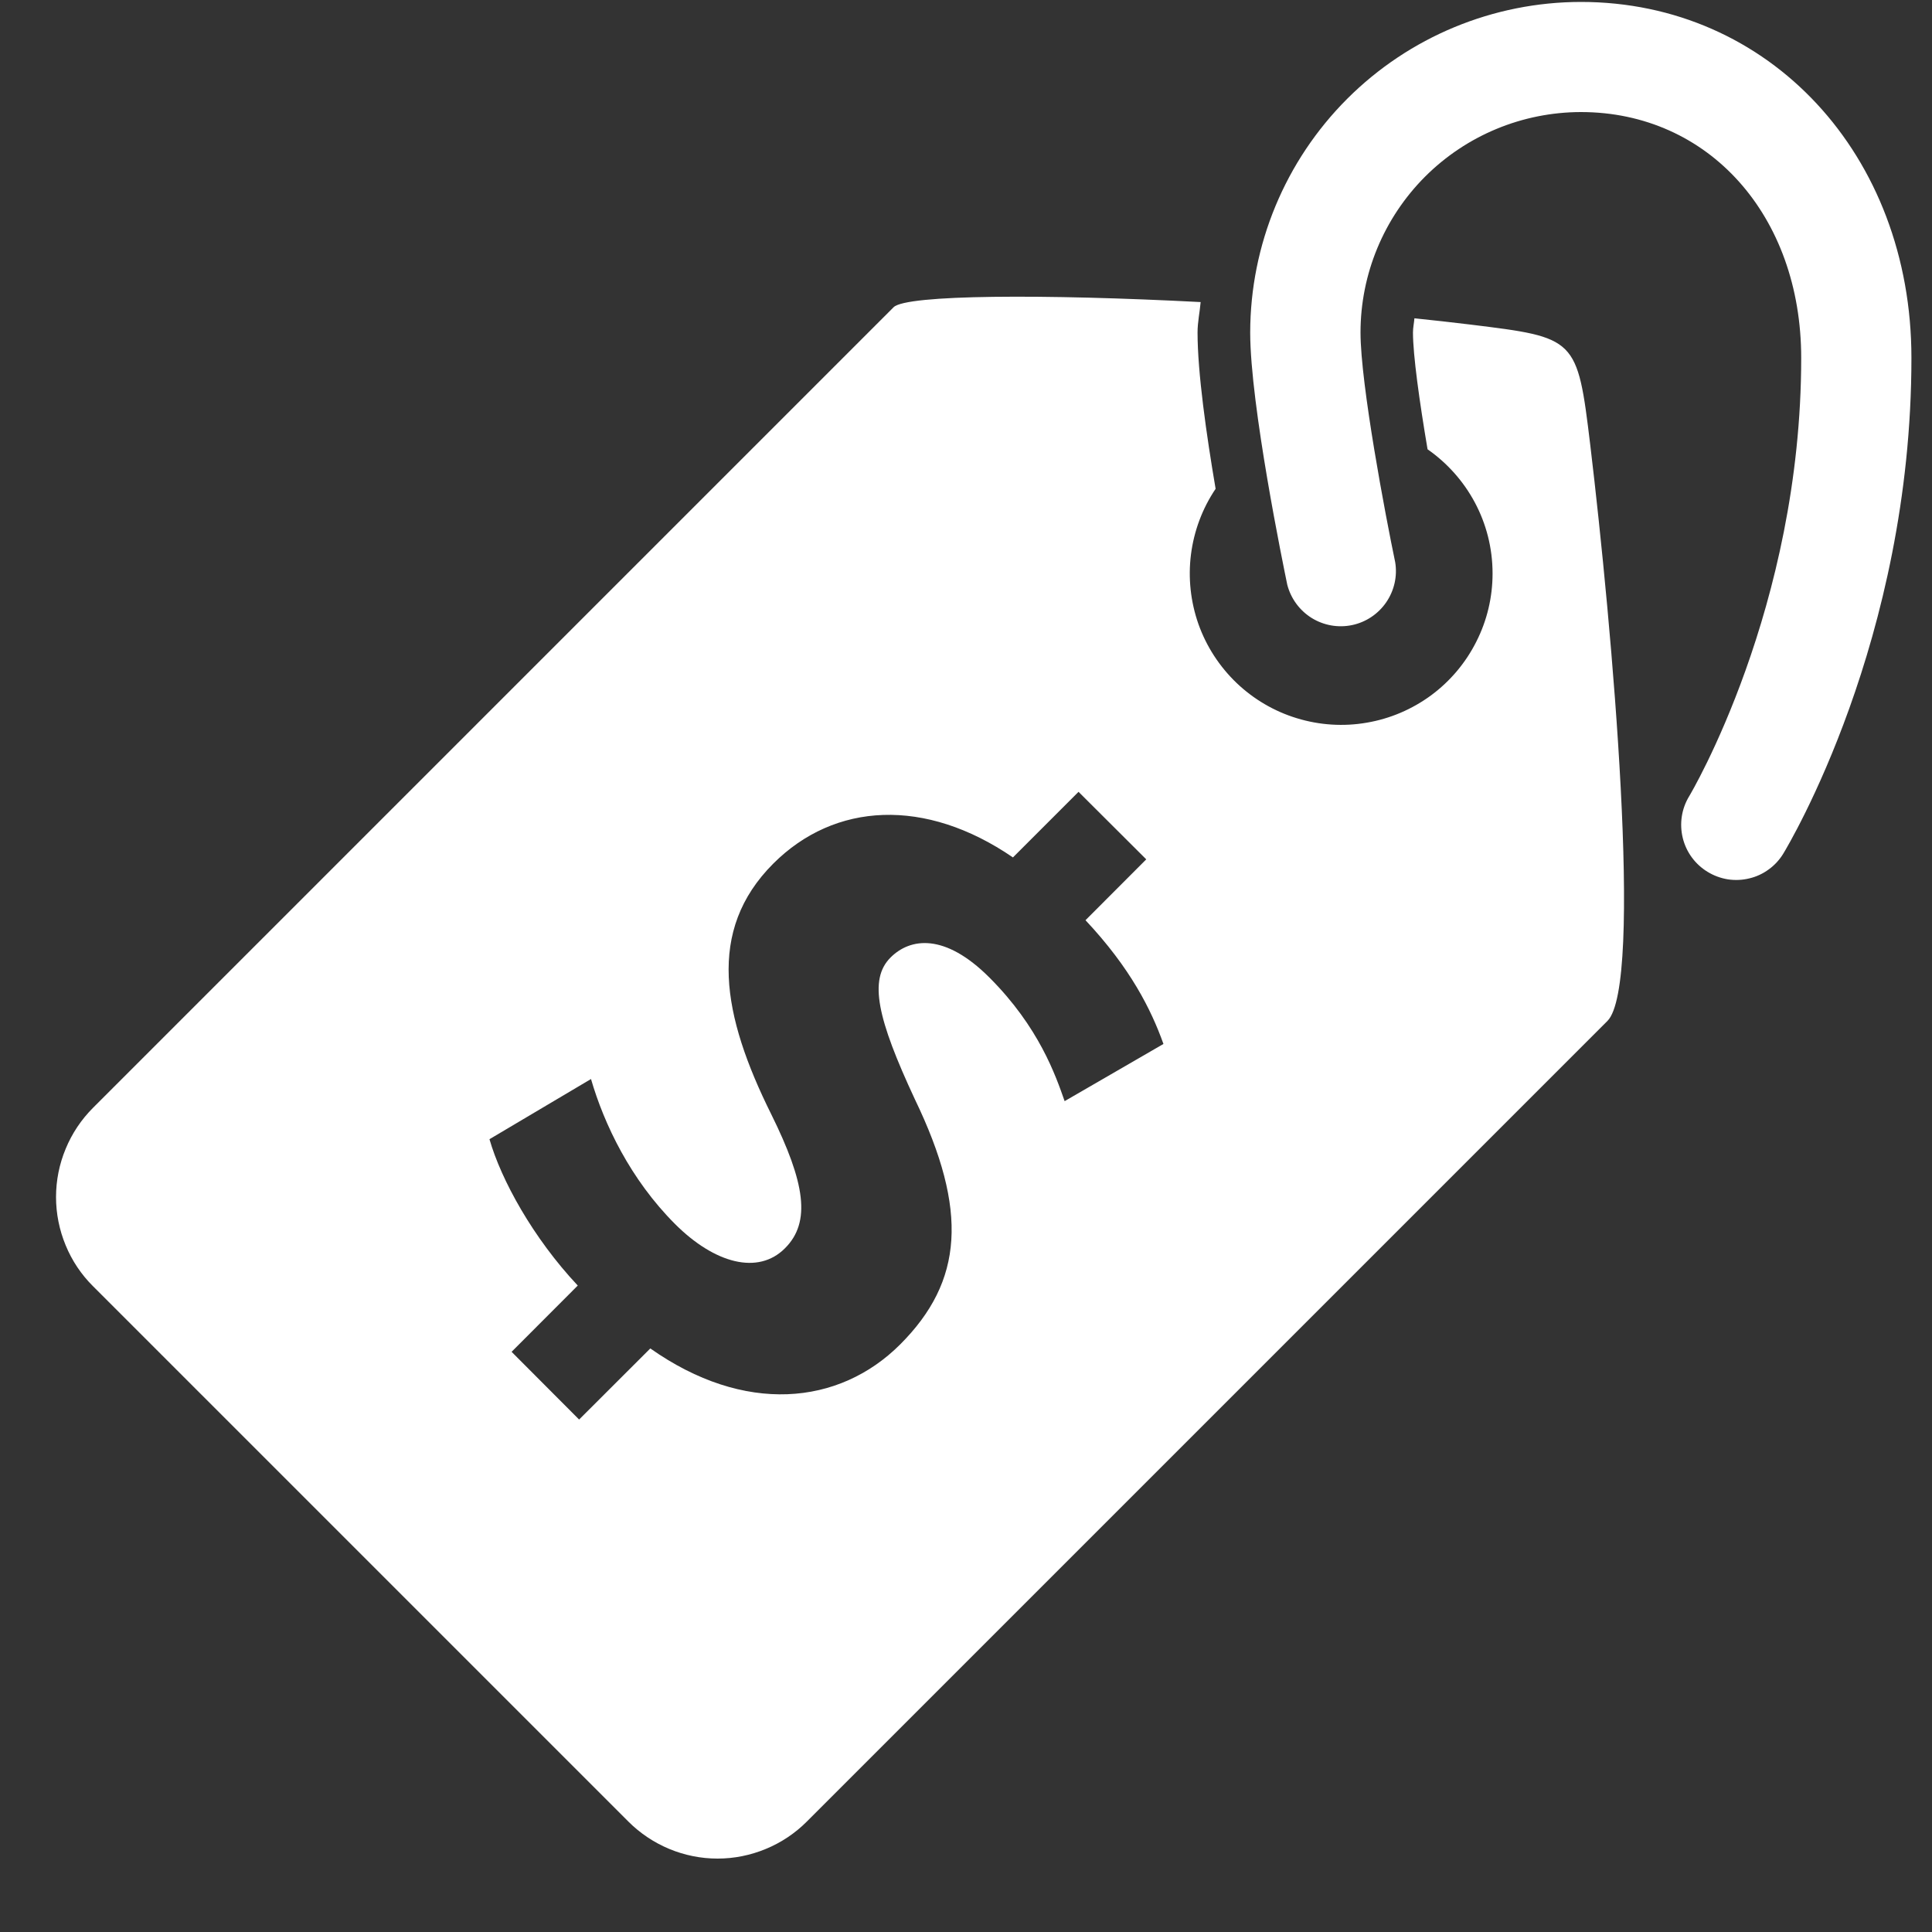 <svg width="20" height="20" viewBox="0 0 20 20" fill="none" xmlns="http://www.w3.org/2000/svg">
<rect x="0" y="0" width="20" height="20" fill="#333333" stroke="none"/>
<path d="M19.787 3.706C19.787 6.626 18.514 8.748 18.461 8.836C18.422 8.9 18.371 8.956 18.31 9C18.25 9.044 18.182 9.076 18.109 9.093C18.036 9.111 17.961 9.114 17.887 9.103C17.813 9.091 17.742 9.065 17.678 9.026C17.549 8.948 17.456 8.822 17.42 8.675C17.384 8.528 17.407 8.373 17.486 8.243C17.498 8.224 18.646 6.293 18.646 3.706C18.646 2.231 17.687 1.16 16.365 1.16C15.76 1.161 15.18 1.401 14.752 1.829C14.325 2.257 14.084 2.837 14.084 3.442C14.084 3.978 14.343 5.341 14.443 5.82C14.467 5.965 14.433 6.114 14.35 6.235C14.267 6.356 14.14 6.441 13.996 6.471C13.852 6.501 13.702 6.474 13.578 6.397C13.453 6.319 13.363 6.196 13.326 6.054C13.287 5.866 12.942 4.193 12.942 3.442C12.943 2.535 13.304 1.665 13.946 1.023C14.588 0.381 15.458 0.021 16.365 0.02C18.316 0.02 19.787 1.604 19.787 3.706ZM16.462 4.604C16.689 6.499 17.017 10.192 16.64 10.569L8.352 18.857C8.23 18.979 8.086 19.075 7.928 19.14C7.769 19.206 7.6 19.24 7.428 19.24C7.256 19.24 7.087 19.206 6.928 19.14C6.77 19.074 6.626 18.978 6.505 18.857L0.963 13.315C0.841 13.194 0.745 13.05 0.68 12.892C0.614 12.733 0.58 12.563 0.58 12.392C0.58 12.22 0.614 12.05 0.68 11.892C0.745 11.734 0.841 11.59 0.963 11.468L9.251 3.18C9.383 3.049 10.817 3.043 12.429 3.127C12.42 3.233 12.397 3.334 12.397 3.442C12.397 3.856 12.488 4.497 12.584 5.06C12.447 5.263 12.36 5.496 12.329 5.739C12.298 5.982 12.325 6.229 12.406 6.46C12.488 6.691 12.623 6.899 12.8 7.069C12.977 7.238 13.191 7.364 13.425 7.435C13.66 7.507 13.908 7.523 14.149 7.481C14.391 7.44 14.619 7.342 14.816 7.197C15.013 7.051 15.173 6.861 15.283 6.642C15.394 6.423 15.451 6.182 15.451 5.937C15.451 5.404 15.184 4.934 14.778 4.651C14.694 4.155 14.627 3.676 14.627 3.442C14.627 3.392 14.638 3.345 14.642 3.295C14.841 3.316 15.036 3.337 15.222 3.36C16.317 3.495 16.328 3.493 16.462 4.604ZM12.044 10.807C11.916 10.449 11.701 10.02 11.237 9.526L11.866 8.896L11.165 8.197L10.486 8.876C9.578 8.254 8.641 8.304 8.005 8.94C7.312 9.633 7.476 10.513 7.984 11.535C8.334 12.243 8.398 12.651 8.126 12.922C7.848 13.201 7.398 13.08 6.989 12.672C6.525 12.208 6.253 11.635 6.118 11.17L5.067 11.793C5.188 12.214 5.517 12.814 5.981 13.308L5.296 13.994L5.995 14.695L6.732 13.959C7.704 14.644 8.684 14.552 9.32 13.916C9.97 13.264 10.028 12.535 9.47 11.378C9.083 10.548 8.99 10.14 9.219 9.912C9.42 9.711 9.777 9.654 10.242 10.119C10.757 10.634 10.928 11.134 11.021 11.399L12.044 10.807Z" fill="white"/>
</svg>
